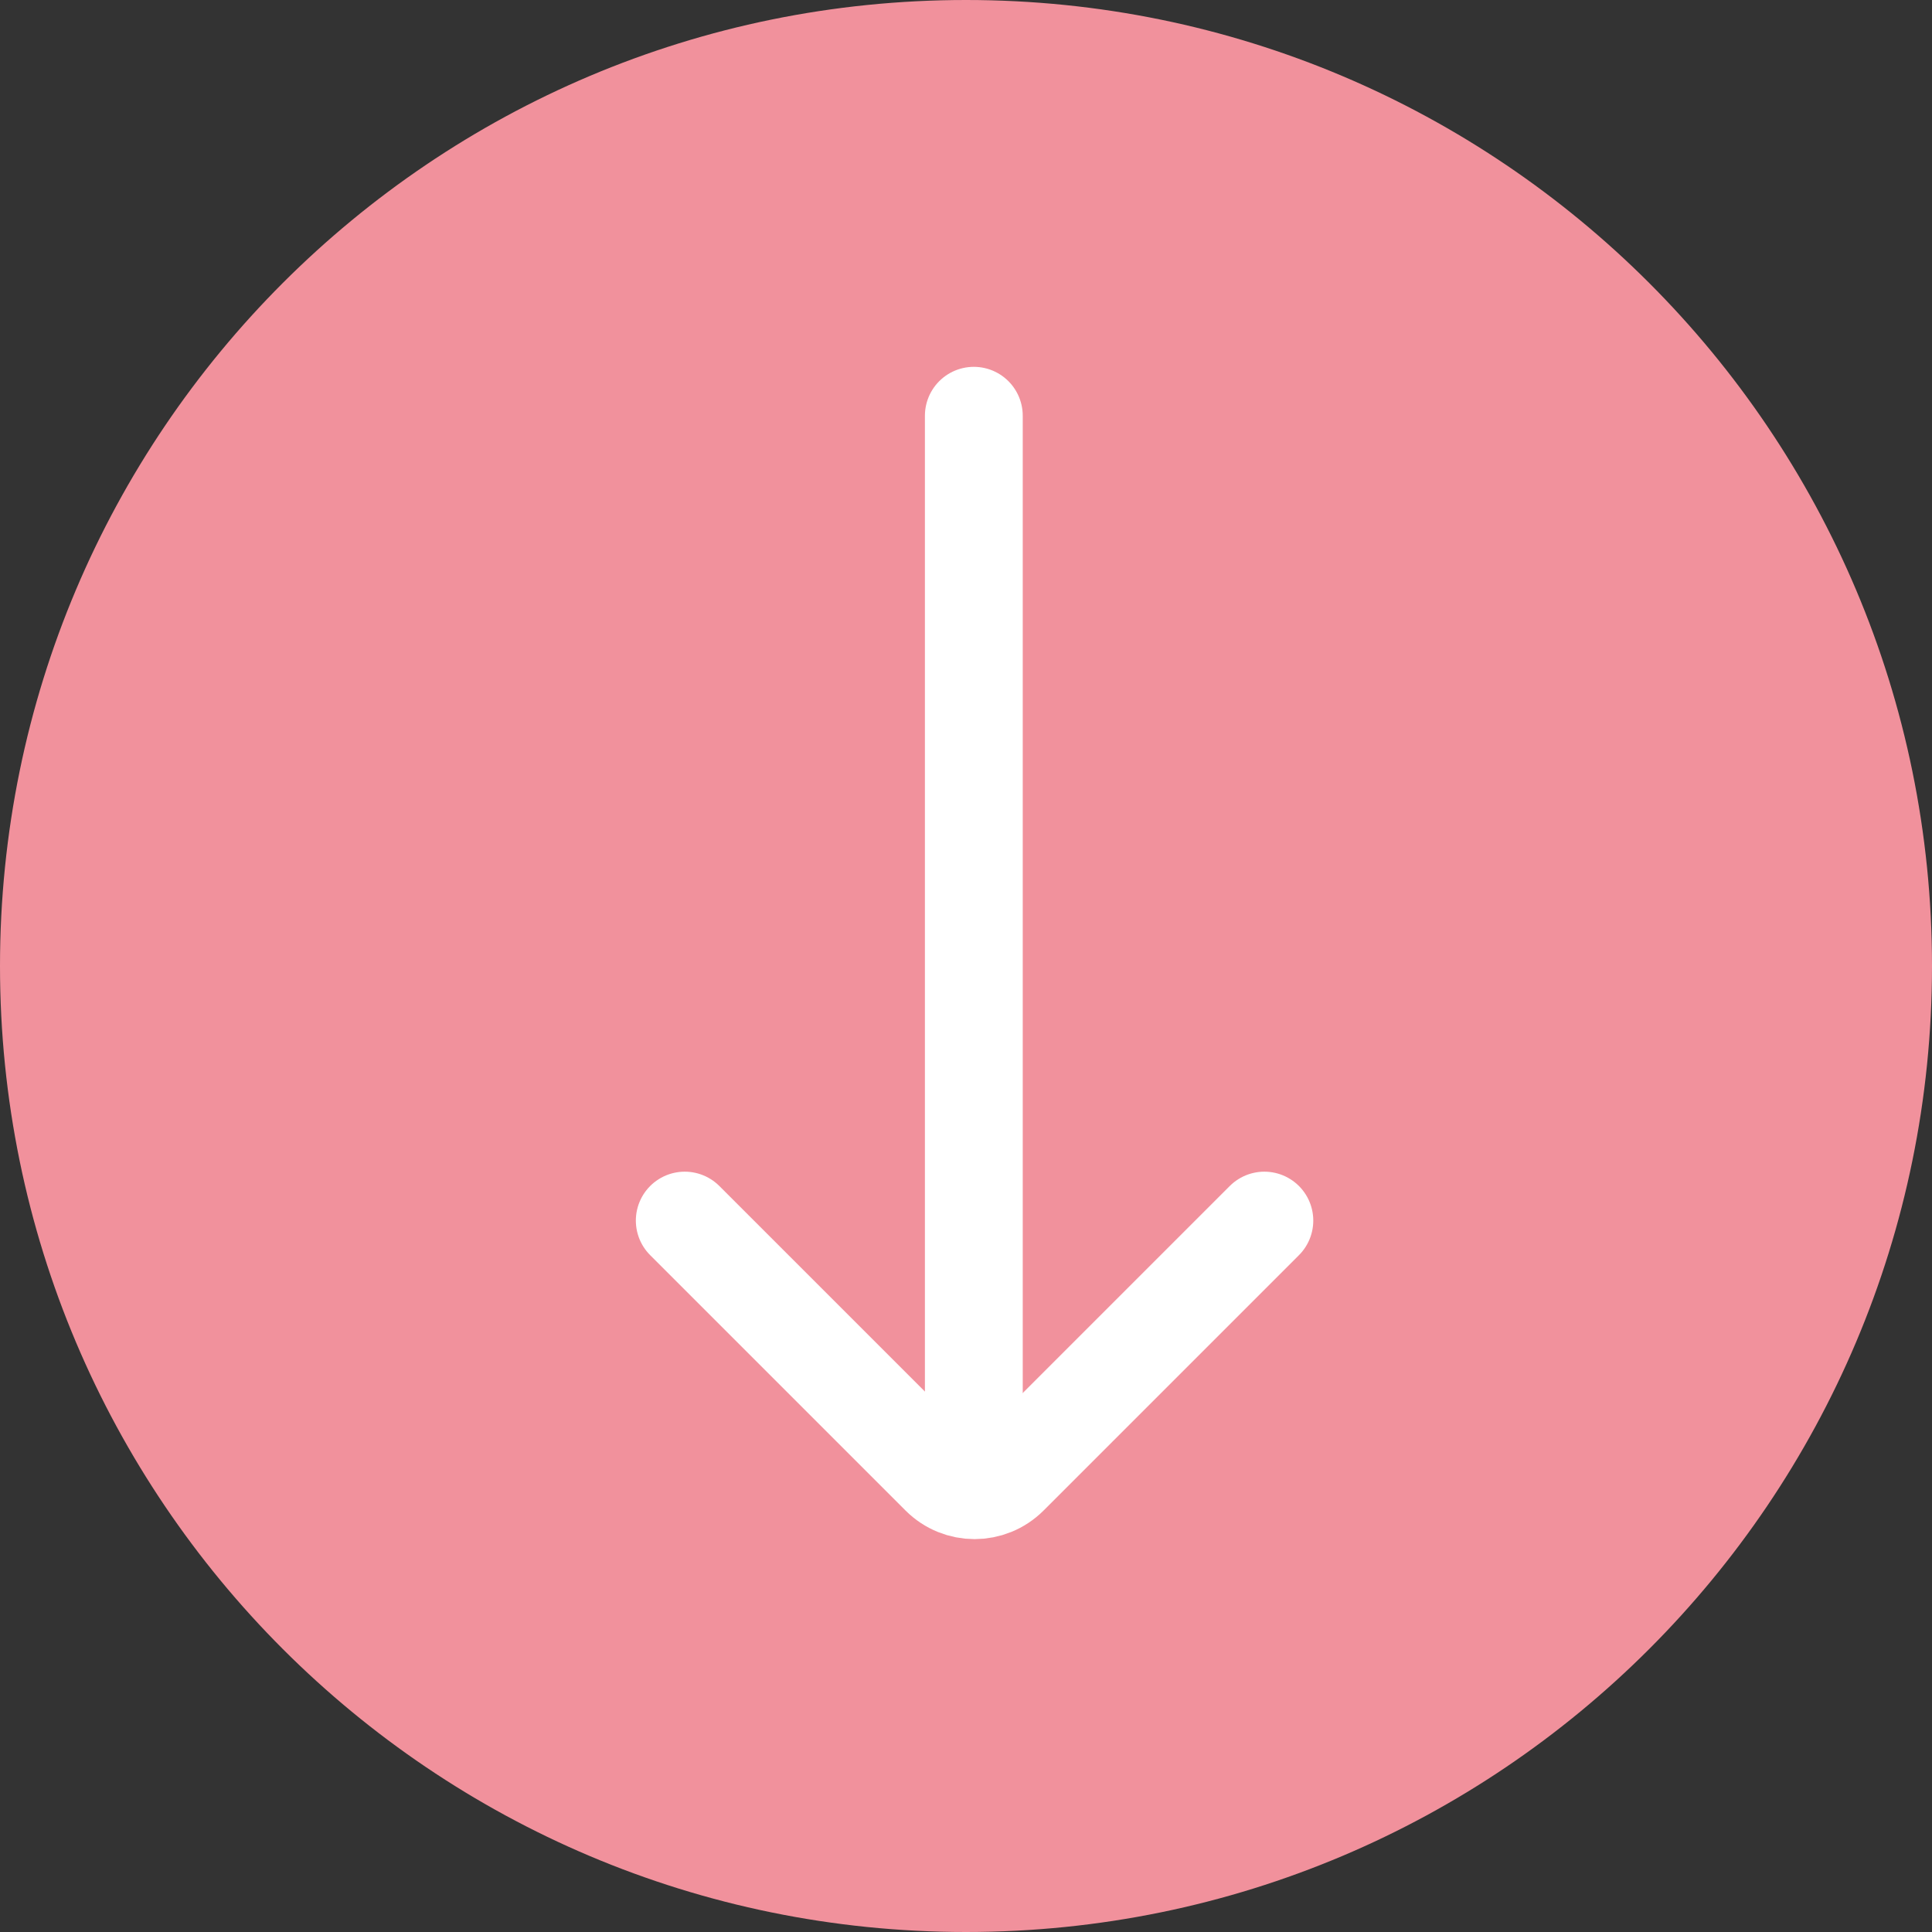 <?xml version="1.0" encoding="UTF-8"?>
<svg id="Ebene_2" data-name="Ebene 2" xmlns="http://www.w3.org/2000/svg" viewBox="0 0 79 79">
  <rect x="0" y="0" width="79" height="79" fill="#333333" stroke="none"/>
  <defs>
    <style>
      .cls-1 {
        fill: none;
        stroke: #fff;
        stroke-linecap: round;
        stroke-width: 4px;
      }

      .cls-2 {
        fill: #f1919c;
        stroke-width: 0px;
      }
    </style>
  </defs>
  <g id="Ebene_1-2" data-name="Ebene 1">
    <g id="Gruppe_413" data-name="Gruppe 413">
      <path id="Pfad_373" data-name="Pfad 373" class="cls-2" d="m39.5,0c21.82,0,39.5,17.68,39.5,39.5s-17.68,39.5-39.5,39.5S0,61.32,0,39.5,17.68,0,39.5,0Z"/>
      <path id="Pfad_173" data-name="Pfad 173" class="cls-1" d="m28,49.91l10.44,10.44c.78.78,2.04.78,2.82,0l10.44-10.44"/>
      <line id="Linie_19" data-name="Linie 19" class="cls-1" x1="39.82" y1="17" x2="39.82" y2="59.21"/>
    </g>
  </g>
</svg>